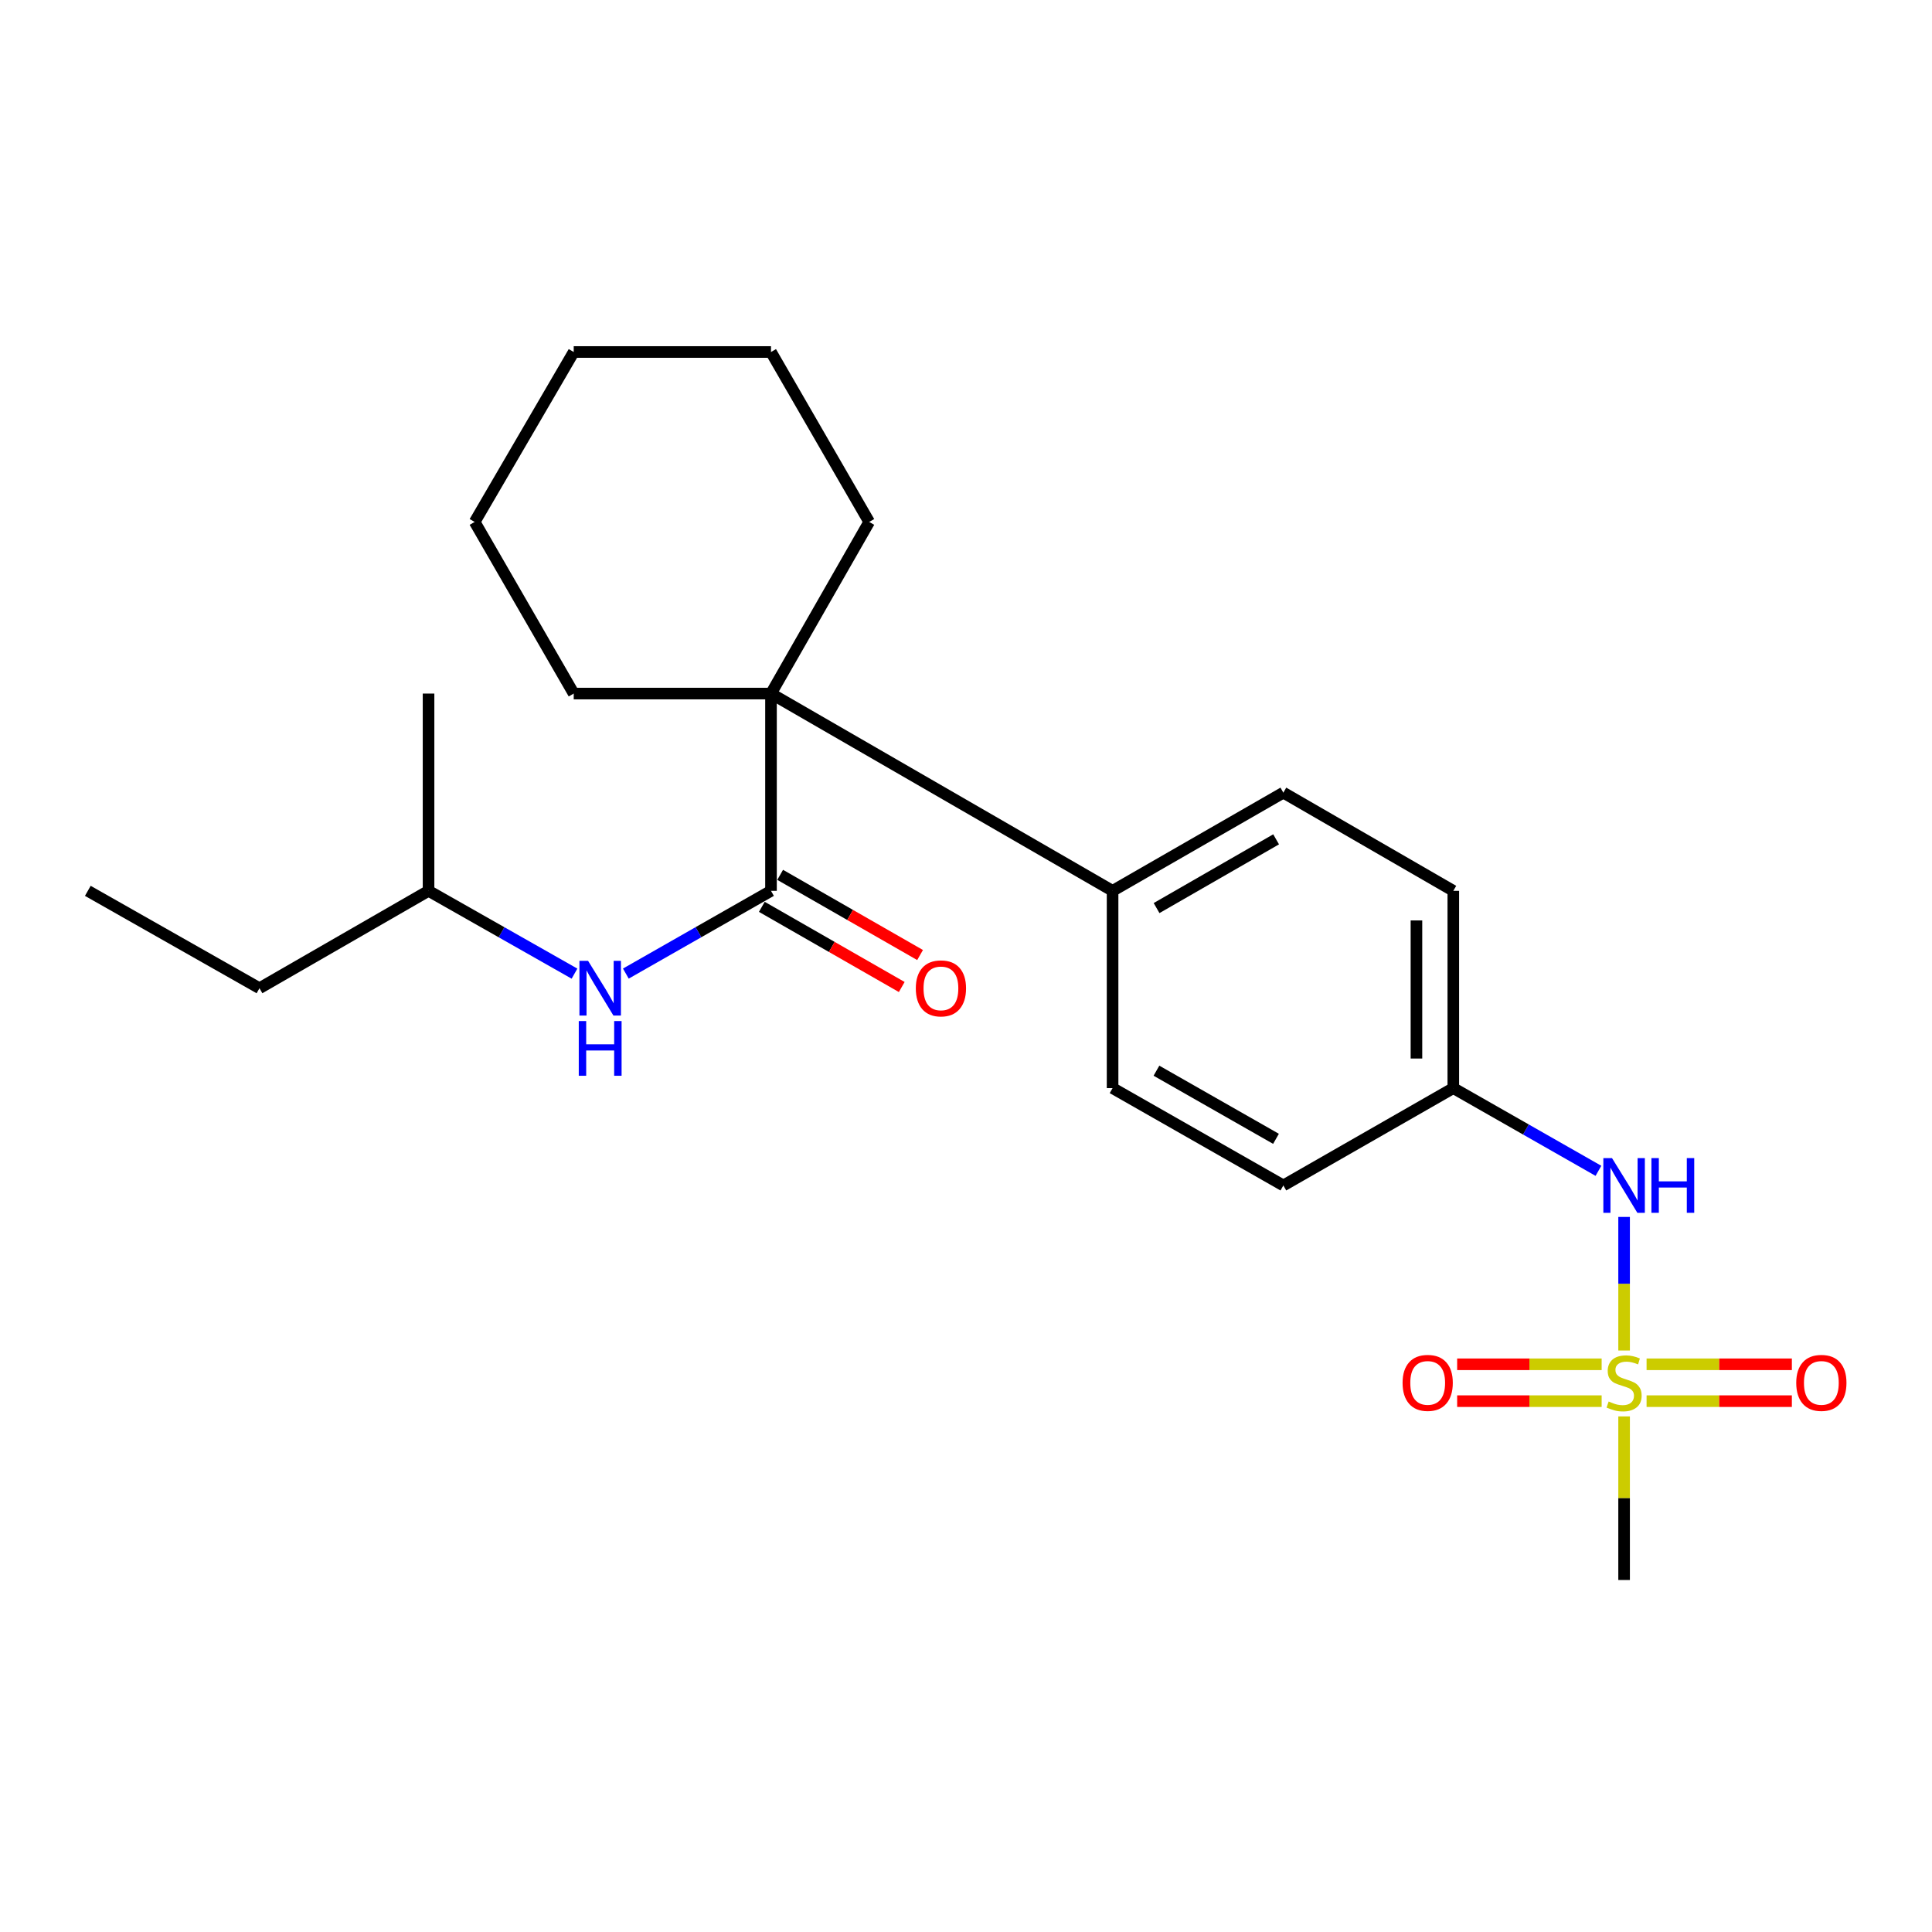 <?xml version='1.0' encoding='iso-8859-1'?>
<svg version='1.1' baseProfile='full'
              xmlns='http://www.w3.org/2000/svg'
                      xmlns:rdkit='http://www.rdkit.org/xml'
                      xmlns:xlink='http://www.w3.org/1999/xlink'
                  xml:space='preserve'
width='1000px' height='1000px' viewBox='0 0 1000 1000'>
<!-- END OF HEADER -->
<rect style='opacity:1.0;fill:#FFFFFF;stroke:none' width='1000' height='1000' x='0' y='0'> </rect>
<path class='bond-3' d='M 840.632,699.023 L 840.632,664.453' style='fill:none;fill-rule:evenodd;stroke:#CCCC00;stroke-width:6px;stroke-linecap:butt;stroke-linejoin:miter;stroke-opacity:1' />
<path class='bond-3' d='M 840.632,664.453 L 840.632,629.884' style='fill:none;fill-rule:evenodd;stroke:#0000FF;stroke-width:6px;stroke-linecap:butt;stroke-linejoin:miter;stroke-opacity:1' />
<path class='bond-4' d='M 829.01,706.156 L 791.615,706.156' style='fill:none;fill-rule:evenodd;stroke:#CCCC00;stroke-width:6px;stroke-linecap:butt;stroke-linejoin:miter;stroke-opacity:1' />
<path class='bond-4' d='M 791.615,706.156 L 754.22,706.156' style='fill:none;fill-rule:evenodd;stroke:#FF0000;stroke-width:6px;stroke-linecap:butt;stroke-linejoin:miter;stroke-opacity:1' />
<path class='bond-4' d='M 829.01,725.236 L 791.615,725.236' style='fill:none;fill-rule:evenodd;stroke:#CCCC00;stroke-width:6px;stroke-linecap:butt;stroke-linejoin:miter;stroke-opacity:1' />
<path class='bond-4' d='M 791.615,725.236 L 754.22,725.236' style='fill:none;fill-rule:evenodd;stroke:#FF0000;stroke-width:6px;stroke-linecap:butt;stroke-linejoin:miter;stroke-opacity:1' />
<path class='bond-5' d='M 852.264,725.236 L 889.866,725.236' style='fill:none;fill-rule:evenodd;stroke:#CCCC00;stroke-width:6px;stroke-linecap:butt;stroke-linejoin:miter;stroke-opacity:1' />
<path class='bond-5' d='M 889.866,725.236 L 927.468,725.236' style='fill:none;fill-rule:evenodd;stroke:#FF0000;stroke-width:6px;stroke-linecap:butt;stroke-linejoin:miter;stroke-opacity:1' />
<path class='bond-5' d='M 852.264,706.156 L 889.866,706.156' style='fill:none;fill-rule:evenodd;stroke:#CCCC00;stroke-width:6px;stroke-linecap:butt;stroke-linejoin:miter;stroke-opacity:1' />
<path class='bond-5' d='M 889.866,706.156 L 927.468,706.156' style='fill:none;fill-rule:evenodd;stroke:#FF0000;stroke-width:6px;stroke-linecap:butt;stroke-linejoin:miter;stroke-opacity:1' />
<path class='bond-11' d='M 840.632,733.128 L 840.632,775.466' style='fill:none;fill-rule:evenodd;stroke:#CCCC00;stroke-width:6px;stroke-linecap:butt;stroke-linejoin:miter;stroke-opacity:1' />
<path class='bond-11' d='M 840.632,775.466 L 840.632,817.804' style='fill:none;fill-rule:evenodd;stroke:#000000;stroke-width:6px;stroke-linecap:butt;stroke-linejoin:miter;stroke-opacity:1' />
<path class='bond-0' d='M 399.065,461.099 L 399.065,358.991' style='fill:none;fill-rule:evenodd;stroke:#000000;stroke-width:6px;stroke-linecap:butt;stroke-linejoin:miter;stroke-opacity:1' />
<path class='bond-2' d='M 399.065,461.099 L 361.5,482.513' style='fill:none;fill-rule:evenodd;stroke:#000000;stroke-width:6px;stroke-linecap:butt;stroke-linejoin:miter;stroke-opacity:1' />
<path class='bond-2' d='M 361.5,482.513 L 323.936,503.928' style='fill:none;fill-rule:evenodd;stroke:#0000FF;stroke-width:6px;stroke-linecap:butt;stroke-linejoin:miter;stroke-opacity:1' />
<path class='bond-7' d='M 394.321,469.376 L 430.533,490.126' style='fill:none;fill-rule:evenodd;stroke:#000000;stroke-width:6px;stroke-linecap:butt;stroke-linejoin:miter;stroke-opacity:1' />
<path class='bond-7' d='M 430.533,490.126 L 466.744,510.876' style='fill:none;fill-rule:evenodd;stroke:#FF0000;stroke-width:6px;stroke-linecap:butt;stroke-linejoin:miter;stroke-opacity:1' />
<path class='bond-7' d='M 403.808,452.821 L 440.019,473.572' style='fill:none;fill-rule:evenodd;stroke:#000000;stroke-width:6px;stroke-linecap:butt;stroke-linejoin:miter;stroke-opacity:1' />
<path class='bond-7' d='M 440.019,473.572 L 476.231,494.322' style='fill:none;fill-rule:evenodd;stroke:#FF0000;stroke-width:6px;stroke-linecap:butt;stroke-linejoin:miter;stroke-opacity:1' />
<path class='bond-1' d='M 399.065,358.991 L 575.87,461.099' style='fill:none;fill-rule:evenodd;stroke:#000000;stroke-width:6px;stroke-linecap:butt;stroke-linejoin:miter;stroke-opacity:1' />
<path class='bond-14' d='M 399.065,358.991 L 296.956,358.991' style='fill:none;fill-rule:evenodd;stroke:#000000;stroke-width:6px;stroke-linecap:butt;stroke-linejoin:miter;stroke-opacity:1' />
<path class='bond-15' d='M 399.065,358.991 L 449.891,270.154' style='fill:none;fill-rule:evenodd;stroke:#000000;stroke-width:6px;stroke-linecap:butt;stroke-linejoin:miter;stroke-opacity:1' />
<path class='bond-16' d='M 297.358,503.959 L 259.586,482.529' style='fill:none;fill-rule:evenodd;stroke:#0000FF;stroke-width:6px;stroke-linecap:butt;stroke-linejoin:miter;stroke-opacity:1' />
<path class='bond-16' d='M 259.586,482.529 L 221.814,461.099' style='fill:none;fill-rule:evenodd;stroke:#000000;stroke-width:6px;stroke-linecap:butt;stroke-linejoin:miter;stroke-opacity:1' />
<path class='bond-10' d='M 827.348,606.017 L 789.789,584.612' style='fill:none;fill-rule:evenodd;stroke:#0000FF;stroke-width:6px;stroke-linecap:butt;stroke-linejoin:miter;stroke-opacity:1' />
<path class='bond-10' d='M 789.789,584.612 L 752.229,563.207' style='fill:none;fill-rule:evenodd;stroke:#000000;stroke-width:6px;stroke-linecap:butt;stroke-linejoin:miter;stroke-opacity:1' />
<path class='bond-6' d='M 575.87,461.099 L 664.261,410.273' style='fill:none;fill-rule:evenodd;stroke:#000000;stroke-width:6px;stroke-linecap:butt;stroke-linejoin:miter;stroke-opacity:1' />
<path class='bond-6' d='M 598.639,470.015 L 660.513,434.437' style='fill:none;fill-rule:evenodd;stroke:#000000;stroke-width:6px;stroke-linecap:butt;stroke-linejoin:miter;stroke-opacity:1' />
<path class='bond-23' d='M 575.87,461.099 L 575.87,563.207' style='fill:none;fill-rule:evenodd;stroke:#000000;stroke-width:6px;stroke-linecap:butt;stroke-linejoin:miter;stroke-opacity:1' />
<path class='bond-8' d='M 664.261,410.273 L 752.229,461.099' style='fill:none;fill-rule:evenodd;stroke:#000000;stroke-width:6px;stroke-linecap:butt;stroke-linejoin:miter;stroke-opacity:1' />
<path class='bond-9' d='M 575.87,563.207 L 664.261,613.588' style='fill:none;fill-rule:evenodd;stroke:#000000;stroke-width:6px;stroke-linecap:butt;stroke-linejoin:miter;stroke-opacity:1' />
<path class='bond-9' d='M 598.576,554.188 L 660.451,589.454' style='fill:none;fill-rule:evenodd;stroke:#000000;stroke-width:6px;stroke-linecap:butt;stroke-linejoin:miter;stroke-opacity:1' />
<path class='bond-12' d='M 752.229,563.207 L 664.261,613.588' style='fill:none;fill-rule:evenodd;stroke:#000000;stroke-width:6px;stroke-linecap:butt;stroke-linejoin:miter;stroke-opacity:1' />
<path class='bond-13' d='M 752.229,563.207 L 752.229,461.099' style='fill:none;fill-rule:evenodd;stroke:#000000;stroke-width:6px;stroke-linecap:butt;stroke-linejoin:miter;stroke-opacity:1' />
<path class='bond-13' d='M 733.15,547.891 L 733.15,476.415' style='fill:none;fill-rule:evenodd;stroke:#000000;stroke-width:6px;stroke-linecap:butt;stroke-linejoin:miter;stroke-opacity:1' />
<path class='bond-19' d='M 296.956,358.991 L 245.685,270.154' style='fill:none;fill-rule:evenodd;stroke:#000000;stroke-width:6px;stroke-linecap:butt;stroke-linejoin:miter;stroke-opacity:1' />
<path class='bond-20' d='M 449.891,270.154 L 399.065,182.196' style='fill:none;fill-rule:evenodd;stroke:#000000;stroke-width:6px;stroke-linecap:butt;stroke-linejoin:miter;stroke-opacity:1' />
<path class='bond-17' d='M 221.814,461.099 L 134.302,511.501' style='fill:none;fill-rule:evenodd;stroke:#000000;stroke-width:6px;stroke-linecap:butt;stroke-linejoin:miter;stroke-opacity:1' />
<path class='bond-18' d='M 221.814,461.099 L 221.814,358.991' style='fill:none;fill-rule:evenodd;stroke:#000000;stroke-width:6px;stroke-linecap:butt;stroke-linejoin:miter;stroke-opacity:1' />
<path class='bond-21' d='M 134.302,511.501 L 45.455,461.099' style='fill:none;fill-rule:evenodd;stroke:#000000;stroke-width:6px;stroke-linecap:butt;stroke-linejoin:miter;stroke-opacity:1' />
<path class='bond-24' d='M 245.685,270.154 L 296.956,182.196' style='fill:none;fill-rule:evenodd;stroke:#000000;stroke-width:6px;stroke-linecap:butt;stroke-linejoin:miter;stroke-opacity:1' />
<path class='bond-22' d='M 399.065,182.196 L 296.956,182.196' style='fill:none;fill-rule:evenodd;stroke:#000000;stroke-width:6px;stroke-linecap:butt;stroke-linejoin:miter;stroke-opacity:1' />
<path  class='atom-0' d='M 832.632 725.416
Q 832.952 725.536, 834.272 726.096
Q 835.592 726.656, 837.032 727.016
Q 838.512 727.336, 839.952 727.336
Q 842.632 727.336, 844.192 726.056
Q 845.752 724.736, 845.752 722.456
Q 845.752 720.896, 844.952 719.936
Q 844.192 718.976, 842.992 718.456
Q 841.792 717.936, 839.792 717.336
Q 837.272 716.576, 835.752 715.856
Q 834.272 715.136, 833.192 713.616
Q 832.152 712.096, 832.152 709.536
Q 832.152 705.976, 834.552 703.776
Q 836.992 701.576, 841.792 701.576
Q 845.072 701.576, 848.792 703.136
L 847.872 706.216
Q 844.472 704.816, 841.912 704.816
Q 839.152 704.816, 837.632 705.976
Q 836.112 707.096, 836.152 709.056
Q 836.152 710.576, 836.912 711.496
Q 837.712 712.416, 838.832 712.936
Q 839.992 713.456, 841.912 714.056
Q 844.472 714.856, 845.992 715.656
Q 847.512 716.456, 848.592 718.096
Q 849.712 719.696, 849.712 722.456
Q 849.712 726.376, 847.072 728.496
Q 844.472 730.576, 840.112 730.576
Q 837.592 730.576, 835.672 730.016
Q 833.792 729.496, 831.552 728.576
L 832.632 725.416
' fill='#CCCC00'/>
<path  class='atom-3' d='M 304.391 497.341
L 313.671 512.341
Q 314.591 513.821, 316.071 516.501
Q 317.551 519.181, 317.631 519.341
L 317.631 497.341
L 321.391 497.341
L 321.391 525.661
L 317.511 525.661
L 307.551 509.261
Q 306.391 507.341, 305.151 505.141
Q 303.951 502.941, 303.591 502.261
L 303.591 525.661
L 299.911 525.661
L 299.911 497.341
L 304.391 497.341
' fill='#0000FF'/>
<path  class='atom-3' d='M 299.571 528.493
L 303.411 528.493
L 303.411 540.533
L 317.891 540.533
L 317.891 528.493
L 321.731 528.493
L 321.731 556.813
L 317.891 556.813
L 317.891 543.733
L 303.411 543.733
L 303.411 556.813
L 299.571 556.813
L 299.571 528.493
' fill='#0000FF'/>
<path  class='atom-4' d='M 834.372 599.428
L 843.652 614.428
Q 844.572 615.908, 846.052 618.588
Q 847.532 621.268, 847.612 621.428
L 847.612 599.428
L 851.372 599.428
L 851.372 627.748
L 847.492 627.748
L 837.532 611.348
Q 836.372 609.428, 835.132 607.228
Q 833.932 605.028, 833.572 604.348
L 833.572 627.748
L 829.892 627.748
L 829.892 599.428
L 834.372 599.428
' fill='#0000FF'/>
<path  class='atom-4' d='M 854.772 599.428
L 858.612 599.428
L 858.612 611.468
L 873.092 611.468
L 873.092 599.428
L 876.932 599.428
L 876.932 627.748
L 873.092 627.748
L 873.092 614.668
L 858.612 614.668
L 858.612 627.748
L 854.772 627.748
L 854.772 599.428
' fill='#0000FF'/>
<path  class='atom-5' d='M 725.969 715.776
Q 725.969 708.976, 729.329 705.176
Q 732.689 701.376, 738.969 701.376
Q 745.249 701.376, 748.609 705.176
Q 751.969 708.976, 751.969 715.776
Q 751.969 722.656, 748.569 726.576
Q 745.169 730.456, 738.969 730.456
Q 732.729 730.456, 729.329 726.576
Q 725.969 722.696, 725.969 715.776
M 738.969 727.256
Q 743.289 727.256, 745.609 724.376
Q 747.969 721.456, 747.969 715.776
Q 747.969 710.216, 745.609 707.416
Q 743.289 704.576, 738.969 704.576
Q 734.649 704.576, 732.289 707.376
Q 729.969 710.176, 729.969 715.776
Q 729.969 721.496, 732.289 724.376
Q 734.649 727.256, 738.969 727.256
' fill='#FF0000'/>
<path  class='atom-6' d='M 929.729 715.776
Q 929.729 708.976, 933.089 705.176
Q 936.449 701.376, 942.729 701.376
Q 949.009 701.376, 952.369 705.176
Q 955.729 708.976, 955.729 715.776
Q 955.729 722.656, 952.329 726.576
Q 948.929 730.456, 942.729 730.456
Q 936.489 730.456, 933.089 726.576
Q 929.729 722.696, 929.729 715.776
M 942.729 727.256
Q 947.049 727.256, 949.369 724.376
Q 951.729 721.456, 951.729 715.776
Q 951.729 710.216, 949.369 707.416
Q 947.049 704.576, 942.729 704.576
Q 938.409 704.576, 936.049 707.376
Q 933.729 710.176, 933.729 715.776
Q 933.729 721.496, 936.049 724.376
Q 938.409 727.256, 942.729 727.256
' fill='#FF0000'/>
<path  class='atom-8' d='M 474.022 511.581
Q 474.022 504.781, 477.382 500.981
Q 480.742 497.181, 487.022 497.181
Q 493.302 497.181, 496.662 500.981
Q 500.022 504.781, 500.022 511.581
Q 500.022 518.461, 496.622 522.381
Q 493.222 526.261, 487.022 526.261
Q 480.782 526.261, 477.382 522.381
Q 474.022 518.501, 474.022 511.581
M 487.022 523.061
Q 491.342 523.061, 493.662 520.181
Q 496.022 517.261, 496.022 511.581
Q 496.022 506.021, 493.662 503.221
Q 491.342 500.381, 487.022 500.381
Q 482.702 500.381, 480.342 503.181
Q 478.022 505.981, 478.022 511.581
Q 478.022 517.301, 480.342 520.181
Q 482.702 523.061, 487.022 523.061
' fill='#FF0000'/>
</svg>
